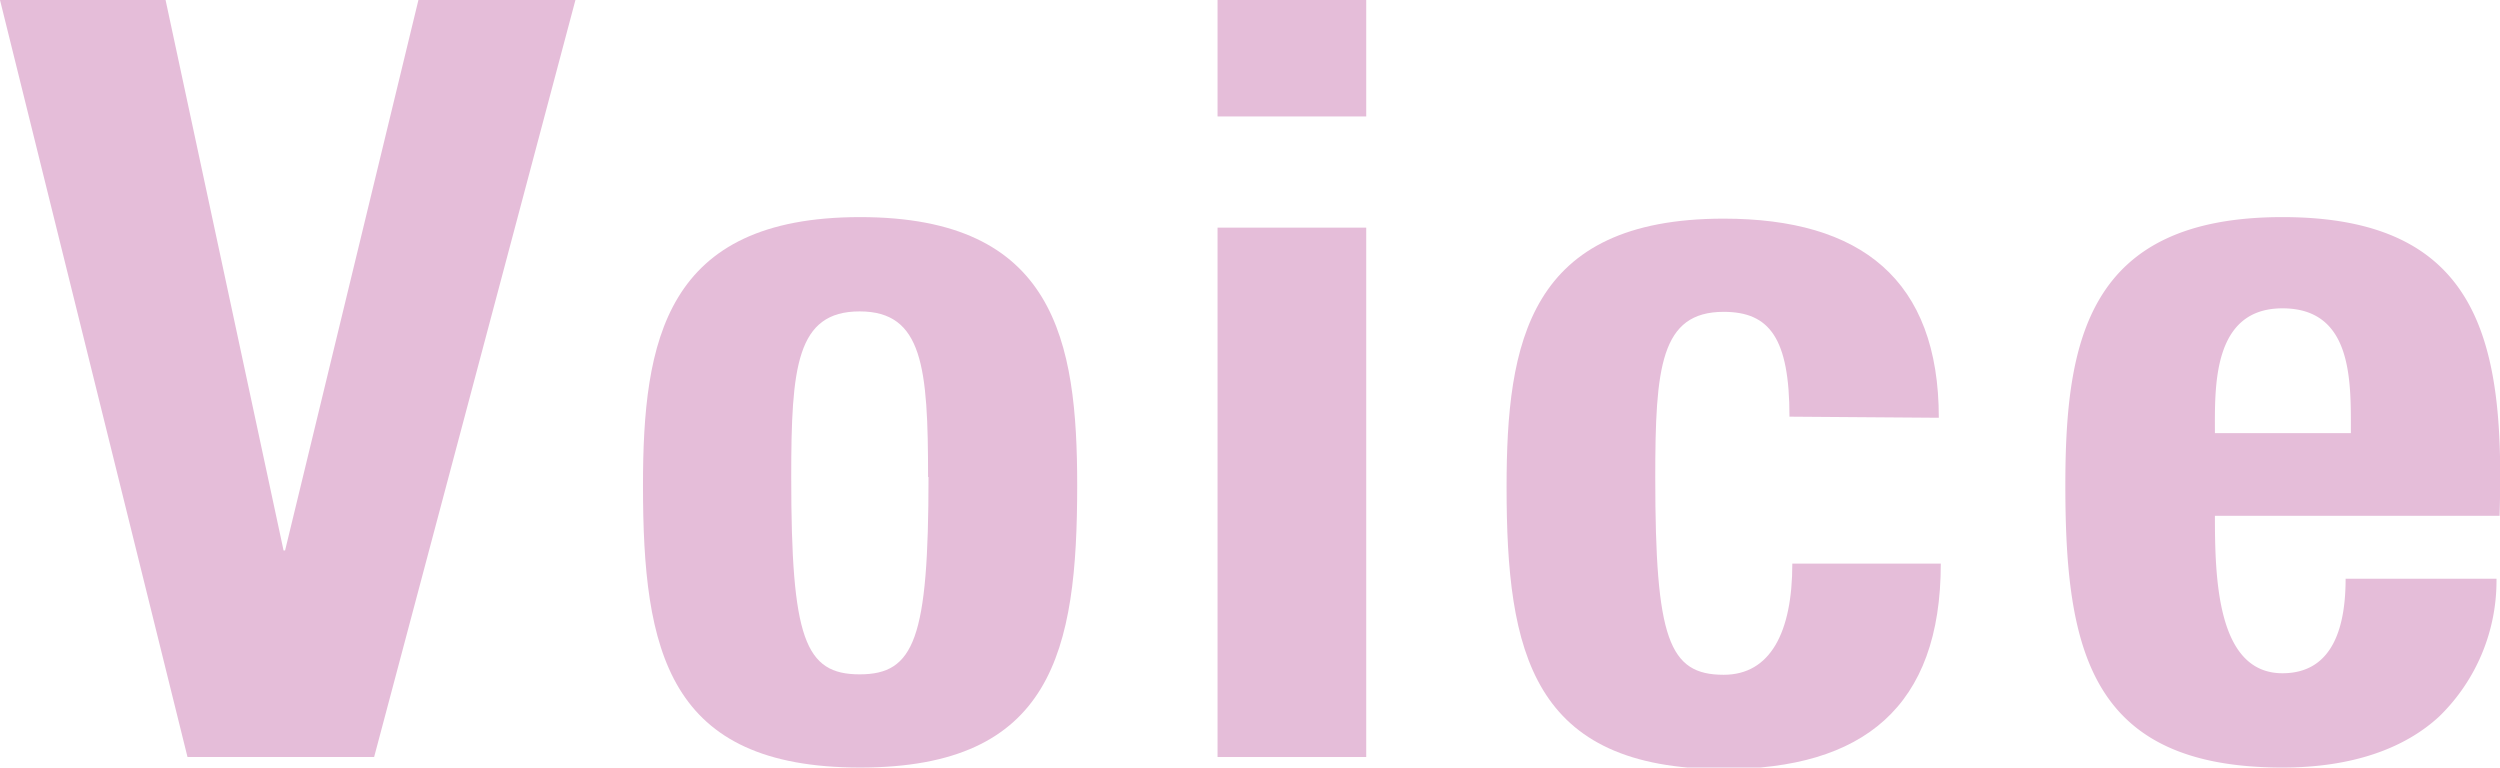 <svg xmlns="http://www.w3.org/2000/svg" width="114" height="35" viewBox="0 0 114 35"><defs><style>.cls-1{fill:#e5bdd9;}</style></defs><title>txt_voice</title><g id="レイヤー_2" data-name="レイヤー 2"><g id="logo"><path class="cls-1" d="M0,0H7.55l5.38,25.1H13L19.08,0h7.16L17.06,34.52H8.55Z"/><path class="cls-1" d="M29.32,22.14c0-6.6,1-12.24,9.9-12.24s9.9,5.64,9.9,12.24C49.12,29.69,48,35,39.22,35S29.32,29.69,29.32,22.14Zm13-.39c0-5-.24-7.55-3.12-7.55s-3.12,2.53-3.12,7.55c0,7.37.62,9,3.12,9S42.34,29.12,42.34,21.75Z"/><path class="cls-1" d="M62.3,0V5.31H55.52V0Zm0,34.52H55.52V10.38H62.3Z"/><path class="cls-1" d="M81.6,19c0-3.58-.91-4.78-3-4.78-2.88,0-3.12,2.53-3.12,7.55,0,7.37.62,9,3.12,9,2.12,0,3.13-1.92,3.13-5.07h6.77c0,6.55-3.55,9.37-9.9,9.37-8.75,0-9.9-5.31-9.9-12.86,0-6.6,1-12.24,9.9-12.24,6.25,0,9.81,2.77,9.81,9.08Z"/><path class="cls-1" d="M101,23.52c0,2.87.1,7.18,3.08,7.18,2.4,0,2.88-2.3,2.88-4.31h6.88a8.63,8.63,0,0,1-2.6,6.27c-1.59,1.48-4,2.34-7.16,2.34-8.75,0-9.9-5.31-9.9-12.86,0-6.6,1-12.24,9.9-12.24,9.13,0,10.14,5.88,9.9,13.62Zm6.2-3.77c0-2.35.1-5.69-3.12-5.69S101,17.69,101,19.75Z"/></g></g></svg>
